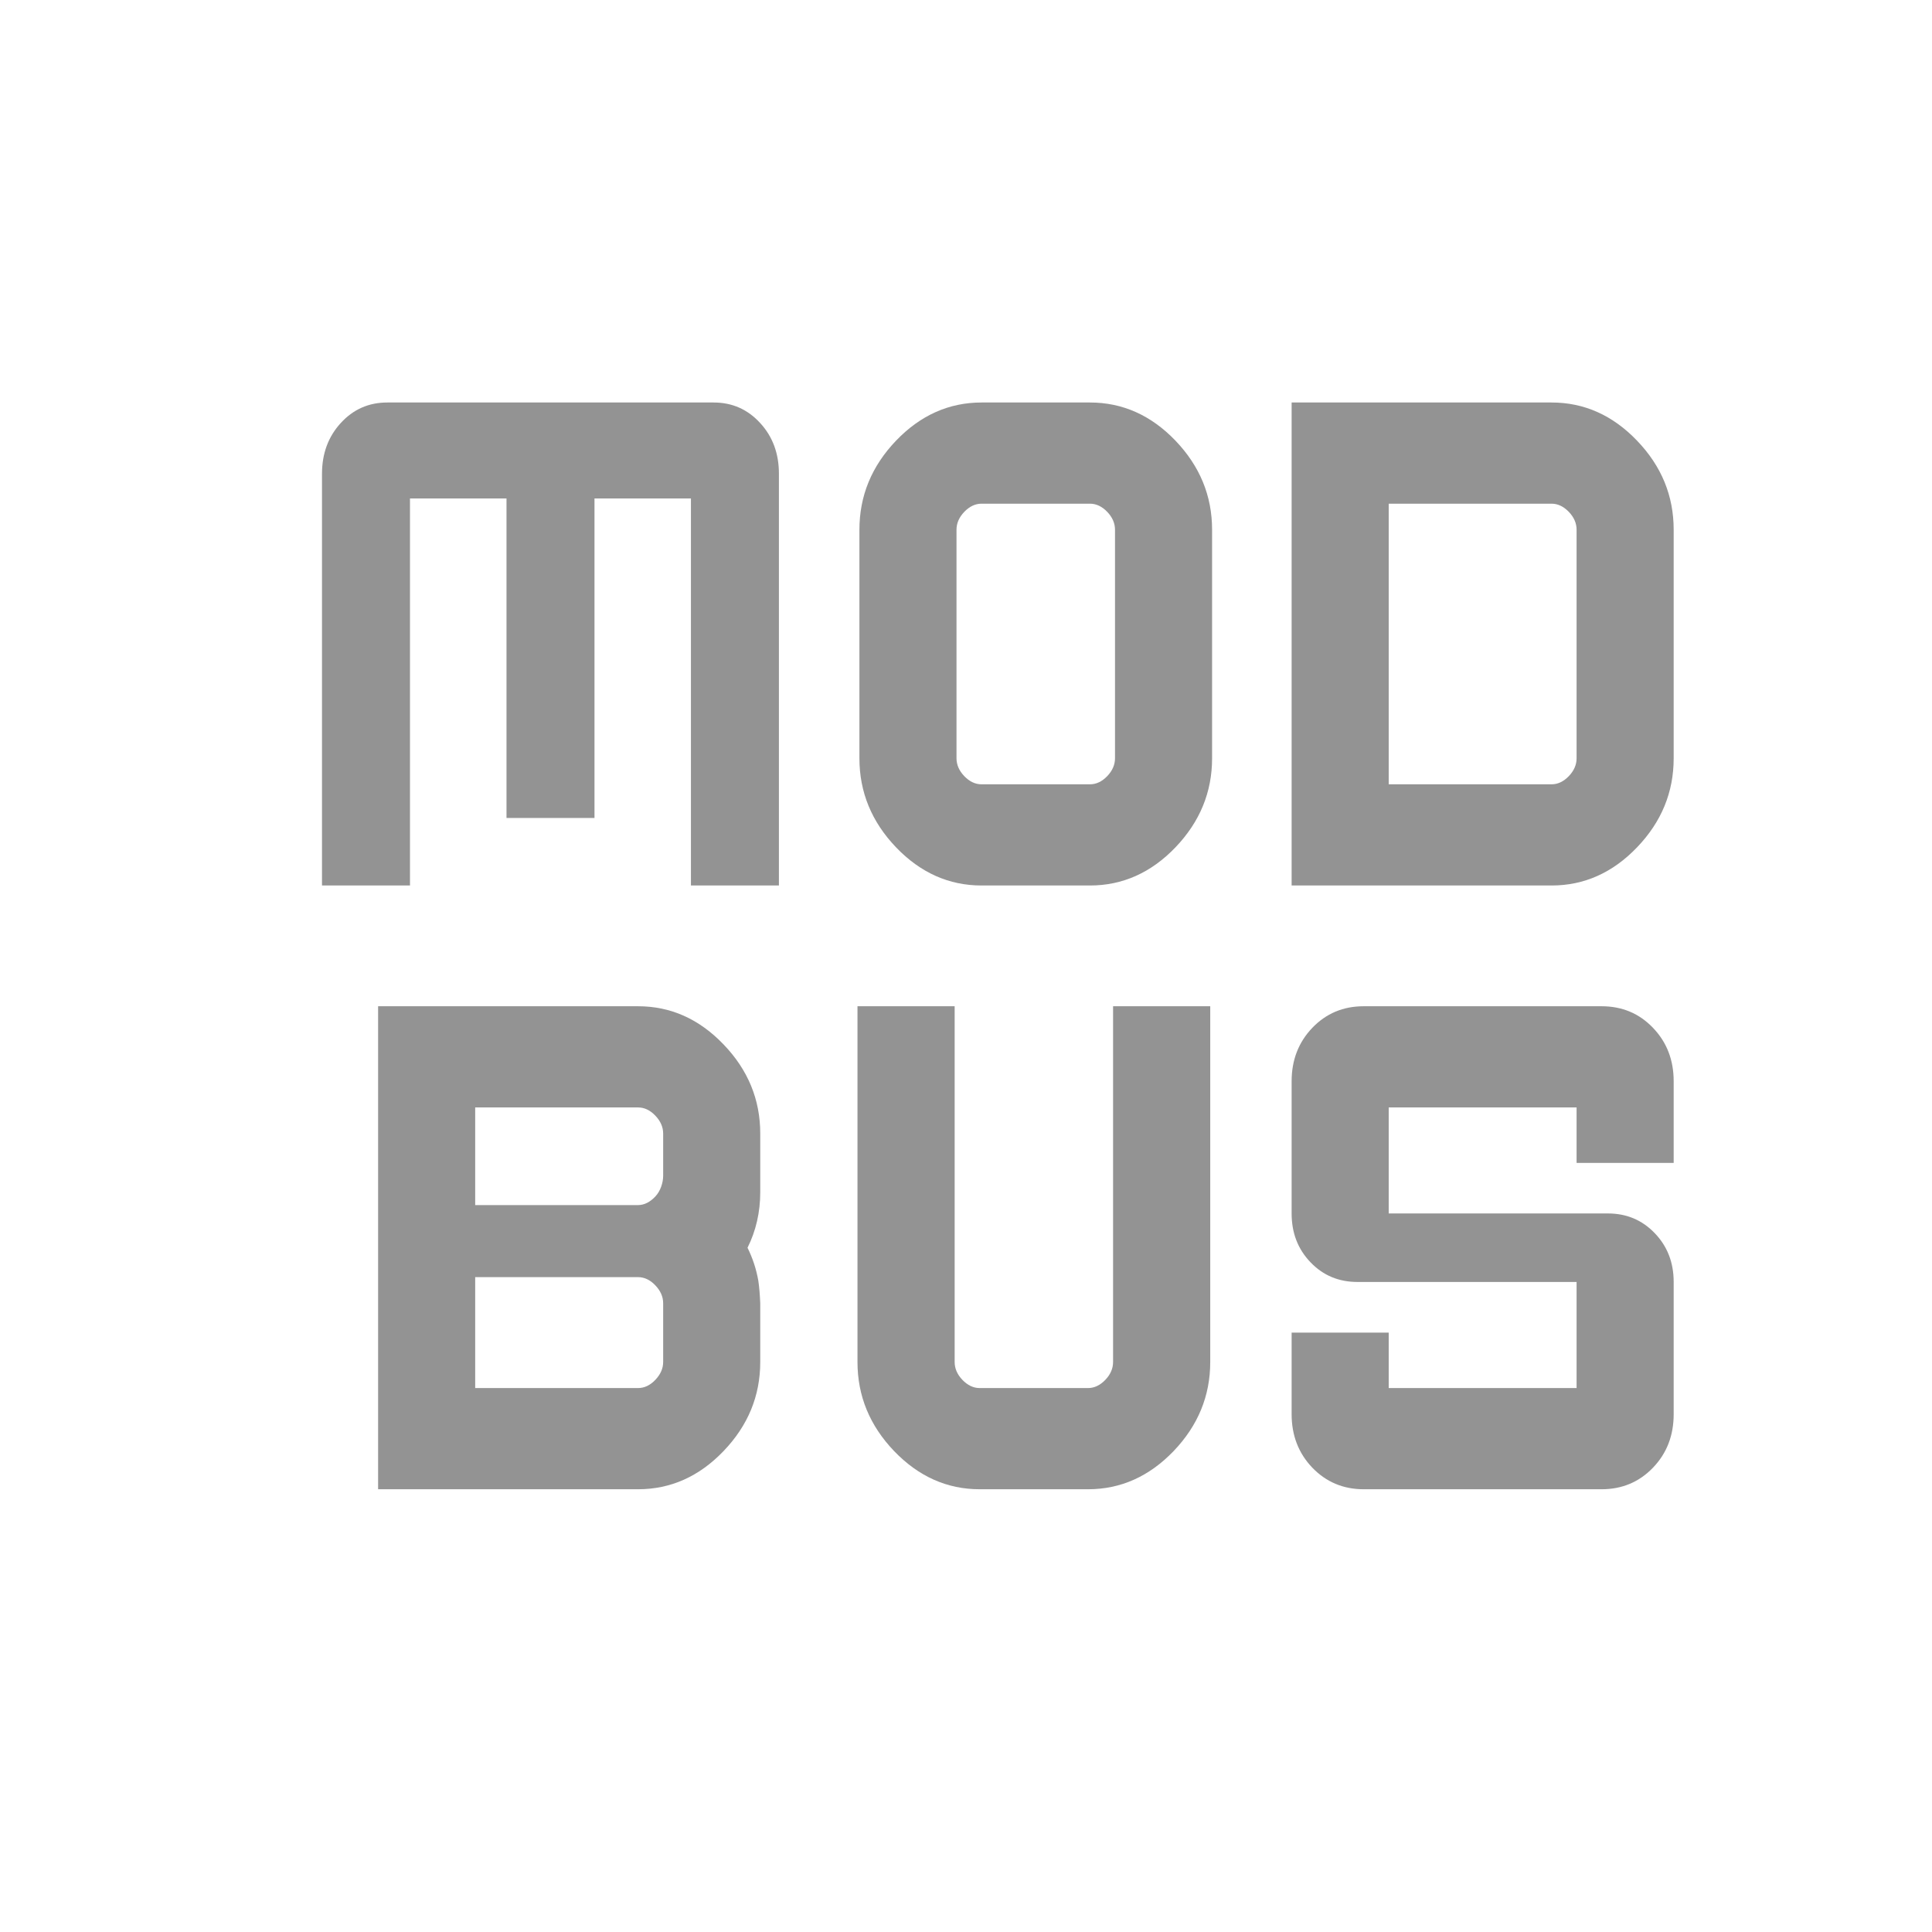 <svg width="24" height="24" viewBox="0 0 24 24" fill="none" xmlns="http://www.w3.org/2000/svg">
<path fill-rule="evenodd" clip-rule="evenodd" d="M14.602 5.474C14.299 5.158 13.944 5 13.54 5H12.193C11.789 5 11.434 5.158 11.131 5.474C10.828 5.791 10.676 6.159 10.676 6.581V9.419C10.676 9.841 10.828 10.209 11.131 10.526C11.434 10.842 11.789 11 12.193 11H13.54C13.944 11 14.299 10.842 14.602 10.526C14.905 10.209 15.057 9.841 15.057 9.419V6.581C15.057 6.159 14.905 5.791 14.602 5.474ZM13.754 9.642C13.689 9.709 13.618 9.743 13.54 9.743H12.193C12.115 9.743 12.044 9.709 11.979 9.642C11.914 9.574 11.882 9.5 11.882 9.419V6.581C11.882 6.5 11.914 6.426 11.979 6.358C12.044 6.291 12.115 6.257 12.193 6.257H13.54C13.618 6.257 13.689 6.291 13.754 6.358C13.819 6.426 13.851 6.5 13.851 6.581V9.419C13.851 9.5 13.819 9.574 13.754 9.642Z" fill="#939393"/>
<path fill-rule="evenodd" clip-rule="evenodd" d="M16.045 11V5H19.274C19.679 5 20.033 5.158 20.336 5.474C20.64 5.791 20.791 6.159 20.791 6.581V9.419C20.791 9.841 20.64 10.209 20.336 10.526C20.033 10.842 19.679 11 19.274 11H16.045ZM19.274 9.743H17.251V6.257H19.274C19.352 6.257 19.423 6.291 19.488 6.358C19.553 6.426 19.585 6.5 19.585 6.581V9.419C19.585 9.5 19.553 9.574 19.488 9.642C19.423 9.709 19.352 9.743 19.274 9.743Z" fill="#939393"/>
<path fill-rule="evenodd" clip-rule="evenodd" d="M4.697 18.5V12.5H7.926C8.331 12.5 8.685 12.658 8.988 12.974C9.292 13.29 9.444 13.659 9.444 14.081V14.811C9.444 15.059 9.391 15.289 9.286 15.5C9.35 15.629 9.395 15.766 9.42 15.909C9.432 15.988 9.439 16.078 9.444 16.189V16.919C9.444 17.341 9.292 17.709 8.988 18.026C8.685 18.342 8.331 18.5 7.926 18.5L5.903 18.5H4.697ZM5.903 14.97H7.926C8.004 14.97 8.076 14.932 8.14 14.864C8.205 14.797 8.238 14.689 8.238 14.608V14.081C8.238 14 8.205 13.926 8.14 13.858C8.076 13.791 8.004 13.757 7.926 13.757H5.903V14.97ZM8.14 17.142C8.076 17.209 8.004 17.243 7.926 17.243H5.903V16.392V15.865H7.926C8.004 15.865 8.076 15.899 8.14 15.966C8.205 16.034 8.238 16.108 8.238 16.189V16.919C8.238 17 8.205 17.074 8.14 17.142Z" fill="#939393"/>
<path d="M15.034 12.5V16.919C15.034 17.341 14.882 17.709 14.579 18.026C14.275 18.342 13.921 18.5 13.516 18.5H12.17C11.765 18.5 11.411 18.342 11.107 18.026C10.804 17.709 10.652 17.341 10.652 16.919V12.5H11.859V16.919C11.859 17 11.891 17.074 11.956 17.142C12.021 17.209 12.092 17.243 12.17 17.243H13.516C13.594 17.243 13.665 17.209 13.73 17.142C13.795 17.074 13.827 17 13.827 16.919V12.5L15.034 12.5Z" fill="#939393"/>
<path d="M16.302 18.232C16.474 18.41 16.686 18.5 16.94 18.5H19.896C20.15 18.5 20.363 18.41 20.534 18.232C20.706 18.053 20.791 17.832 20.791 17.567V15.925C20.791 15.684 20.713 15.482 20.556 15.319C20.4 15.156 20.206 15.074 19.974 15.074H17.251V13.757H19.585V14.446H20.791V13.432C20.791 13.168 20.706 12.947 20.534 12.768C20.363 12.589 20.15 12.5 19.896 12.5H16.94C16.686 12.5 16.474 12.589 16.302 12.768C16.131 12.947 16.045 13.168 16.045 13.432V15.074C16.045 15.316 16.123 15.518 16.28 15.681C16.436 15.844 16.631 15.925 16.862 15.925H19.585V17.243H17.251V16.554H16.045V17.567C16.045 17.832 16.131 18.053 16.302 18.232Z" fill="#939393"/>
<path d="M4 5.885V11L5.093 11V6.192H6.292V10.161H7.385V6.192H8.583V11L9.676 11V5.885C9.676 5.634 9.599 5.424 9.443 5.255C9.288 5.085 9.095 5 8.865 5H4.811C4.581 5 4.388 5.085 4.233 5.255C4.078 5.424 4 5.634 4 5.885Z" fill="#939393"/>
</svg>
